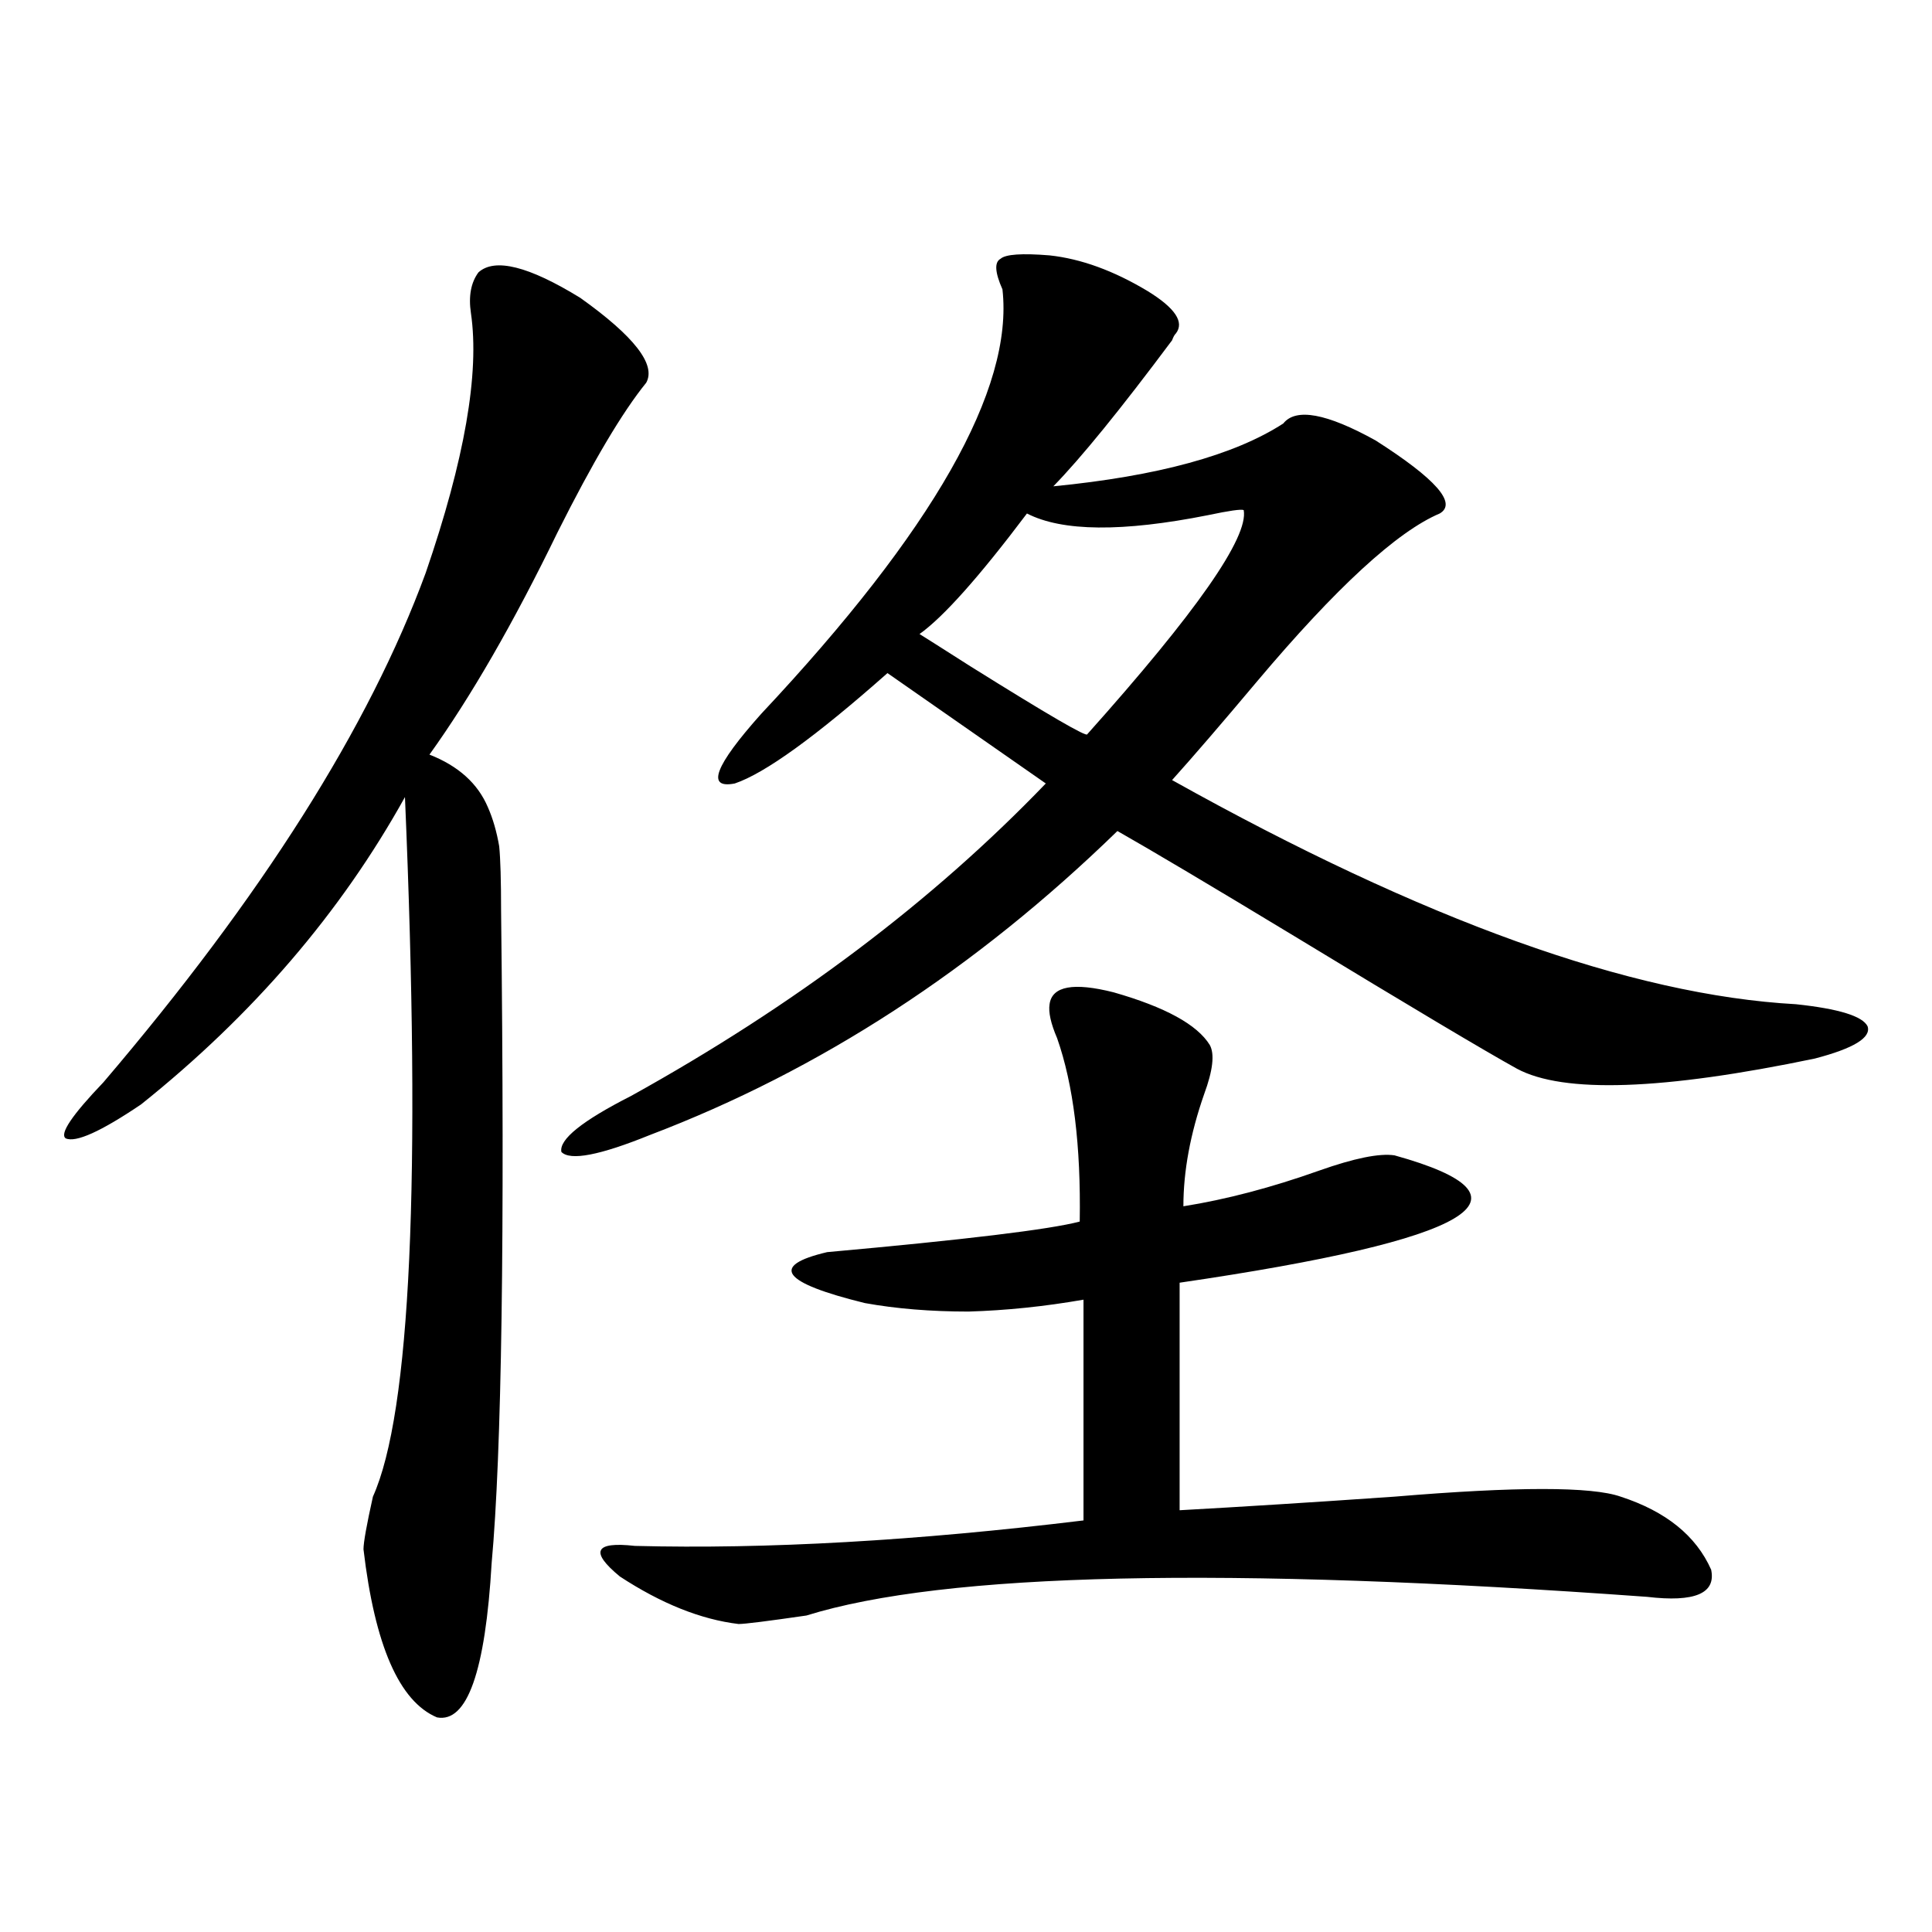 <?xml version="1.0" encoding="utf-8"?>
<!-- Generator: Adobe Illustrator 16.0.0, SVG Export Plug-In . SVG Version: 6.00 Build 0)  -->
<!DOCTYPE svg PUBLIC "-//W3C//DTD SVG 1.1//EN" "http://www.w3.org/Graphics/SVG/1.1/DTD/svg11.dtd">
<svg version="1.1" id="图层_1" xmlns="http://www.w3.org/2000/svg" xmlns:xlink="http://www.w3.org/1999/xlink" x="0px" y="0px"
	 width="1000px" height="1000px" viewBox="0 0 1000 1000" enable-background="new 0 0 1000 1000" xml:space="preserve">
<path d="M334.479,198.102c-12.362,15.243-27.651,41.02-45.853,77.344c-22.773,46.884-44.877,85.254-66.34,115.137
	c14.954,5.864,25.03,14.941,30.243,27.246c2.592,5.864,4.543,12.606,5.854,20.215c0.641,6.454,0.976,17.578,0.976,33.398
	c1.951,168.173,0.32,280.673-4.878,337.5c-3.262,56.25-12.683,82.905-28.292,79.98c-19.512-8.212-32.194-37.216-38.048-87.012
	c0-3.516,1.616-12.593,4.878-27.246c19.512-43.354,25.03-164.054,16.585-362.109c-33.17,59.766-78.702,112.802-136.582,159.082
	c-20.822,14.063-33.825,19.927-39.023,17.578c-3.262-2.335,3.247-12.003,19.512-29.004
	c81.949-96.089,137.558-183.979,166.825-263.672c20.152-58.585,27.957-103.409,23.414-134.473c-1.311-8.789,0-15.82,3.902-21.094
	c8.445-7.608,26.006-3.214,52.682,13.184C328.291,174.082,339.678,188.735,334.479,198.102z M543.255,132.184
	c16.25,1.758,33.17,7.91,50.73,18.457c14.299,8.789,19.177,16.122,14.634,21.973c-0.655,0.59-1.311,1.758-1.951,3.516
	c-26.676,35.746-47.163,60.946-61.462,75.586c53.978-5.273,93.656-16.109,119.021-32.52c6.494-8.199,22.438-5.273,47.804,8.789
	c31.219,19.926,42.271,32.52,33.17,37.793c-22.118,9.38-53.657,38.384-94.632,87.012c-18.216,21.685-32.85,38.672-43.901,50.977
	c130.073,72.661,237.708,111.333,322.919,116.016c22.104,2.349,34.466,6.152,37.072,11.426c1.951,5.864-7.164,11.426-27.316,16.699
	c-78.702,16.411-130.088,18.169-154.143,5.273c-16.92-9.366-55.288-32.218-115.119-68.555
	c-43.581-26.367-74.145-44.522-91.705-54.492c-73.504,71.493-154.143,123.926-241.945,157.324
	c-26.021,10.547-41.31,13.485-45.853,8.789c-1.311-6.44,10.731-16.108,36.097-29.004c84.541-46.87,156.094-100.772,214.629-161.719
	l-81.949-57.129c-37.072,32.821-63.413,51.855-79.022,57.129c-14.969,2.938-10.411-9.077,13.658-36.035
	c89.099-94.922,130.729-168.16,124.875-219.727c-3.902-8.789-4.237-14.063-0.976-15.82
	C520.481,131.606,528.941,131.016,543.255,132.184z M543.255,519.781c1.296-9.366,12.348-11.426,33.17-6.152
	c26.661,7.622,43.246,16.699,49.755,27.246c2.592,4.696,1.616,13.184-2.927,25.488c-7.164,20.517-10.731,39.853-10.731,58.008
	c22.104-3.516,45.518-9.668,70.242-18.457c18.201-6.44,31.219-9.077,39.023-7.91c78.047,21.685,40.975,43.657-111.217,65.918
	v117.773c31.859-1.758,68.932-4.093,111.217-7.031c63.078-5.273,102.102-5.273,117.07,0c23.414,7.622,39.023,20.215,46.828,37.793
	c2.592,12.305-8.46,16.987-33.17,14.063c-218.531-15.82-363.573-12.593-435.111,9.668c-20.167,2.925-31.874,4.395-35.121,4.395
	c-19.512-2.349-39.999-10.547-61.462-24.609c-15.609-12.882-13.018-18.155,7.805-15.82c68.291,1.758,145.683-2.637,232.189-13.184
	V672.711c-20.167,3.516-39.999,5.575-59.511,6.152c-19.512,0-37.407-1.456-53.657-4.395c-42.926-10.547-49.435-19.336-19.512-26.367
	c71.538-6.44,115.119-11.714,130.729-15.82c0.641-39.249-3.262-70.89-11.707-94.922C543.896,529.751,542.6,523.888,543.255,519.781z
	 M643.74,264.02c-1.311-0.577-7.484,0.302-18.536,2.637c-44.236,8.789-75.455,8.501-93.656-0.879
	c-24.725,32.821-43.261,53.613-55.608,62.402c1.951,1.181,10.731,6.743,26.341,16.699c40.319,25.2,60.486,36.914,60.486,35.156
	C619.351,316.754,646.332,278.082,643.74,264.02z"/>
</svg>
